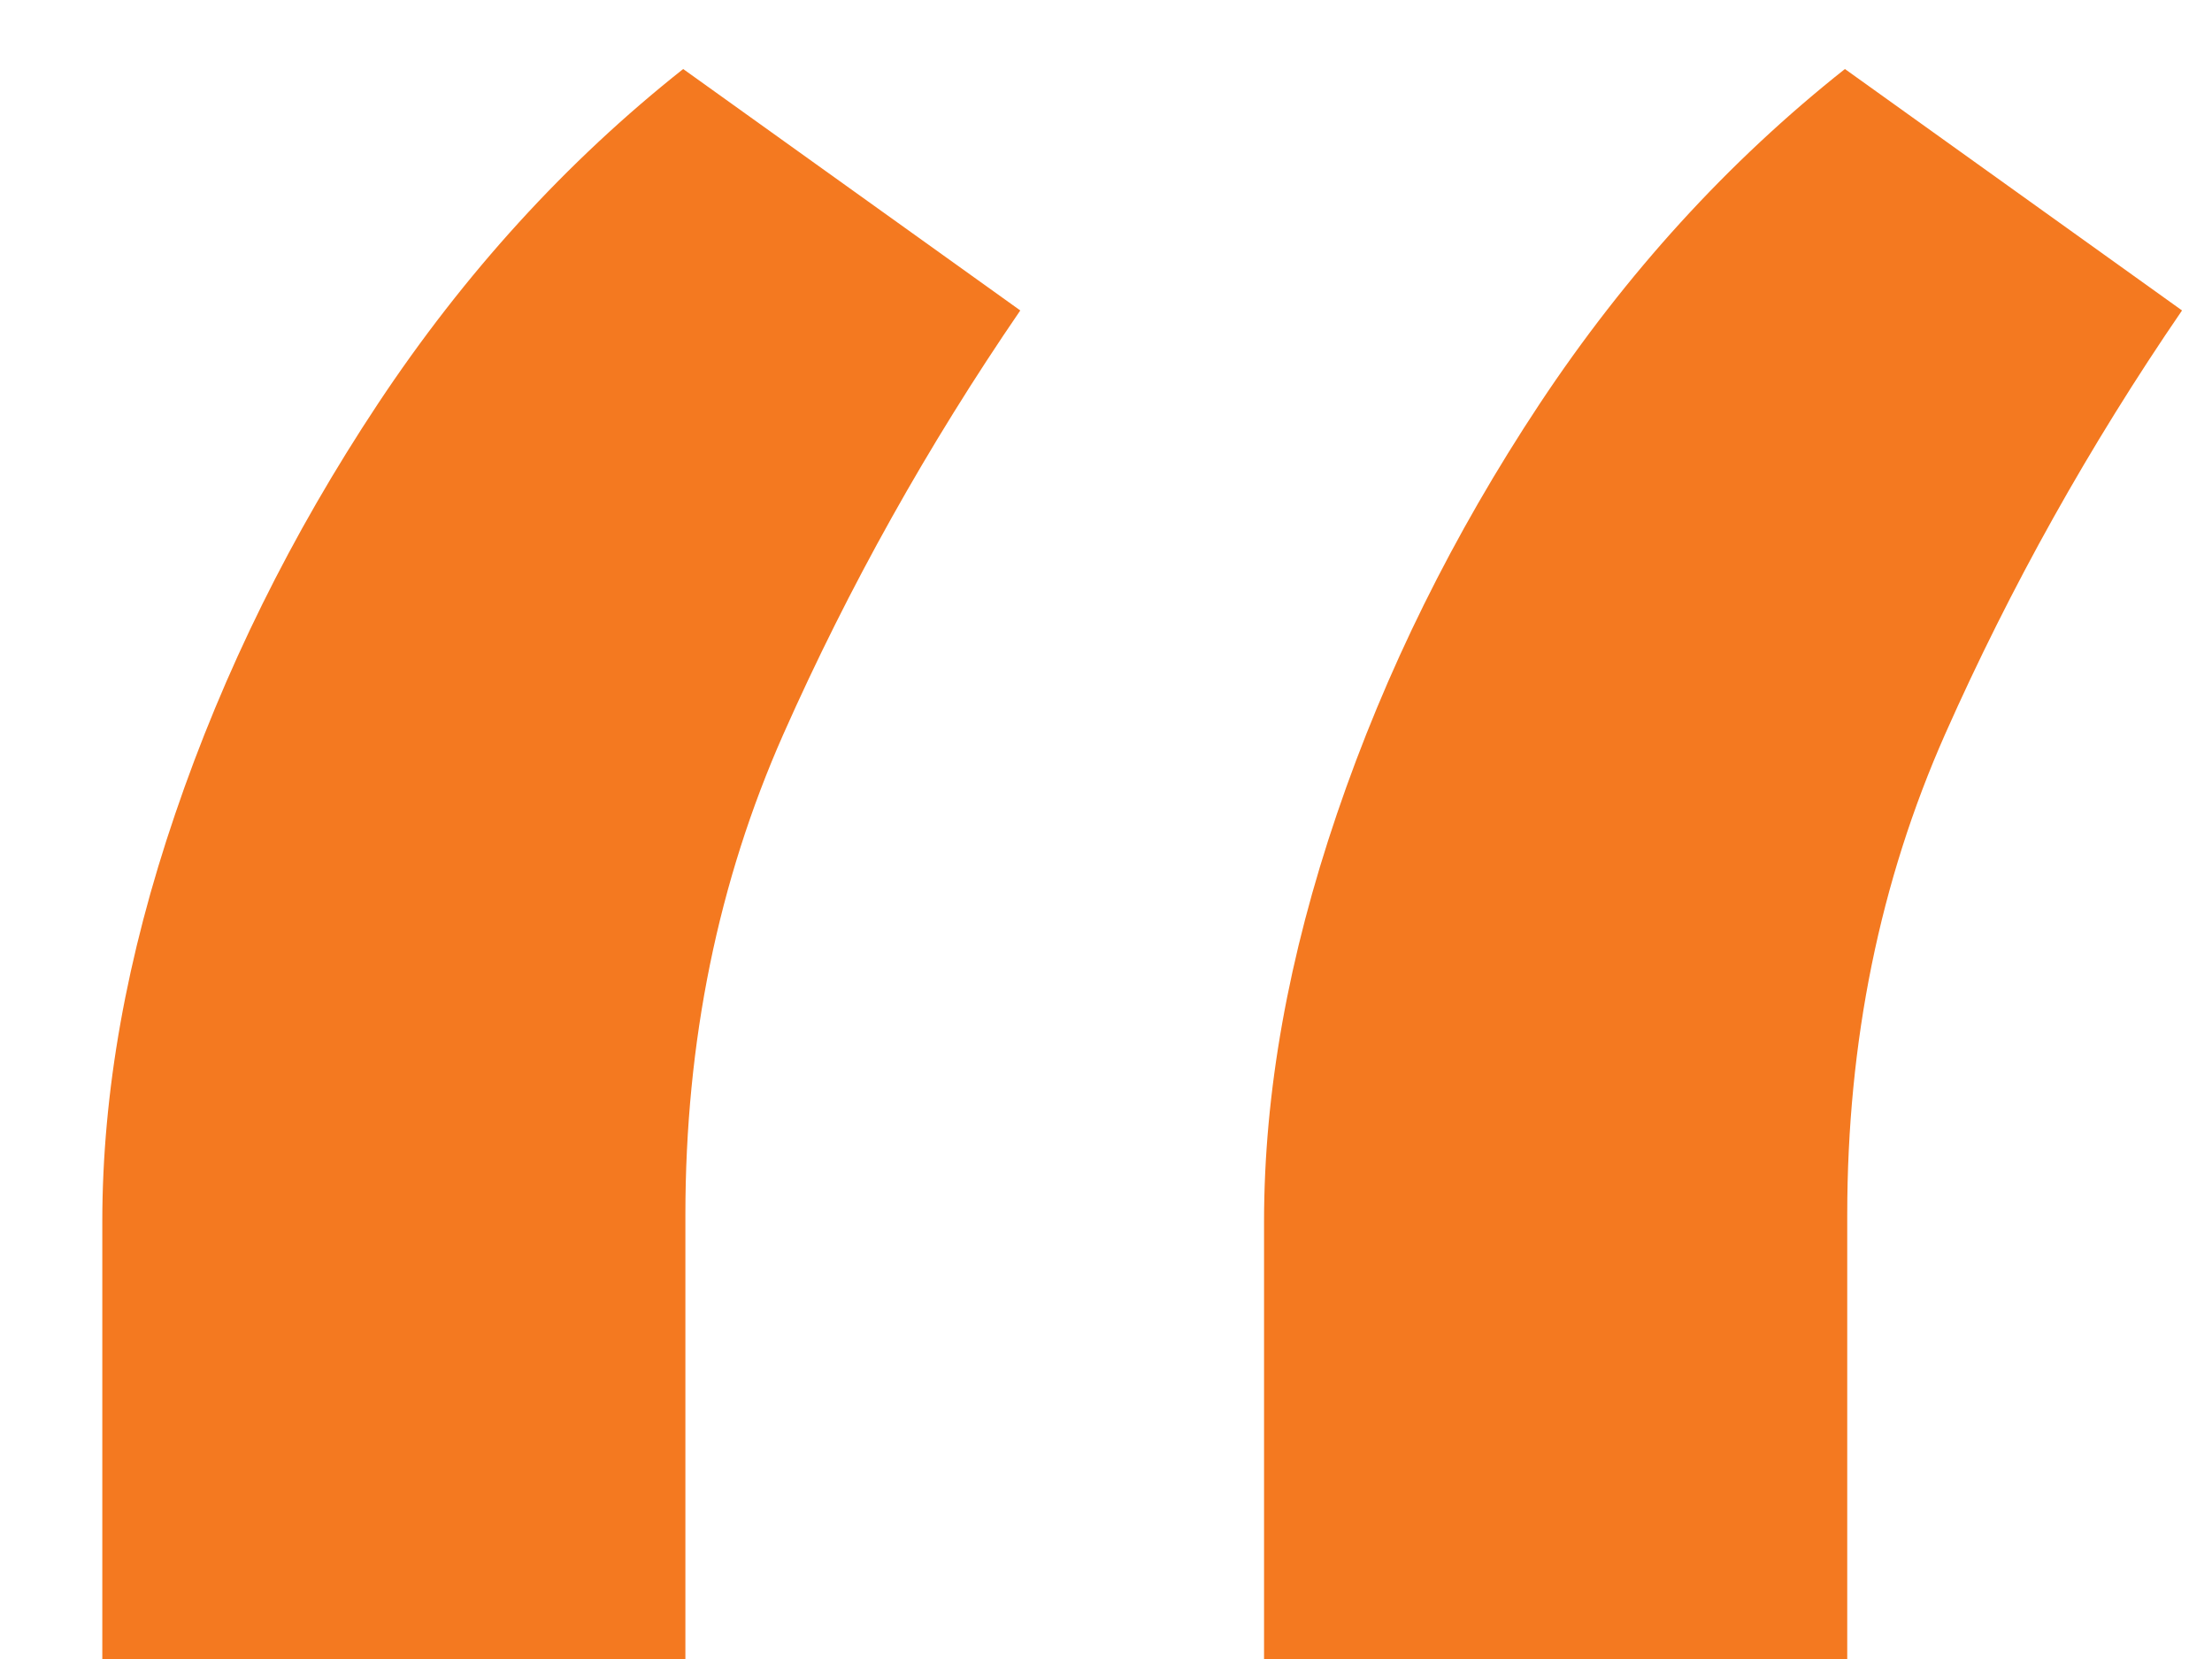 <?xml version="1.0" encoding="UTF-8"?> <svg xmlns="http://www.w3.org/2000/svg" width="20" height="15" viewBox="0 0 20 15" fill="none"><path d="M0.925 15V11.046C0.925 9.878 1.144 8.649 1.584 7.359C2.023 6.068 2.634 4.832 3.417 3.651C4.2 2.47 5.12 1.461 6.177 0.624L9.225 2.807C8.388 4.029 7.674 5.306 7.083 6.638C6.493 7.97 6.197 9.418 6.197 10.984V15H0.925ZM11.429 15V11.046C11.429 9.878 11.649 8.649 12.088 7.359C12.527 6.068 13.139 4.832 13.921 3.651C14.704 2.47 15.624 1.461 16.681 0.624L19.729 2.807C18.892 4.029 18.178 5.306 17.587 6.638C16.997 7.97 16.702 9.418 16.702 10.984V15H11.429Z" fill="#F47920"></path></svg> 